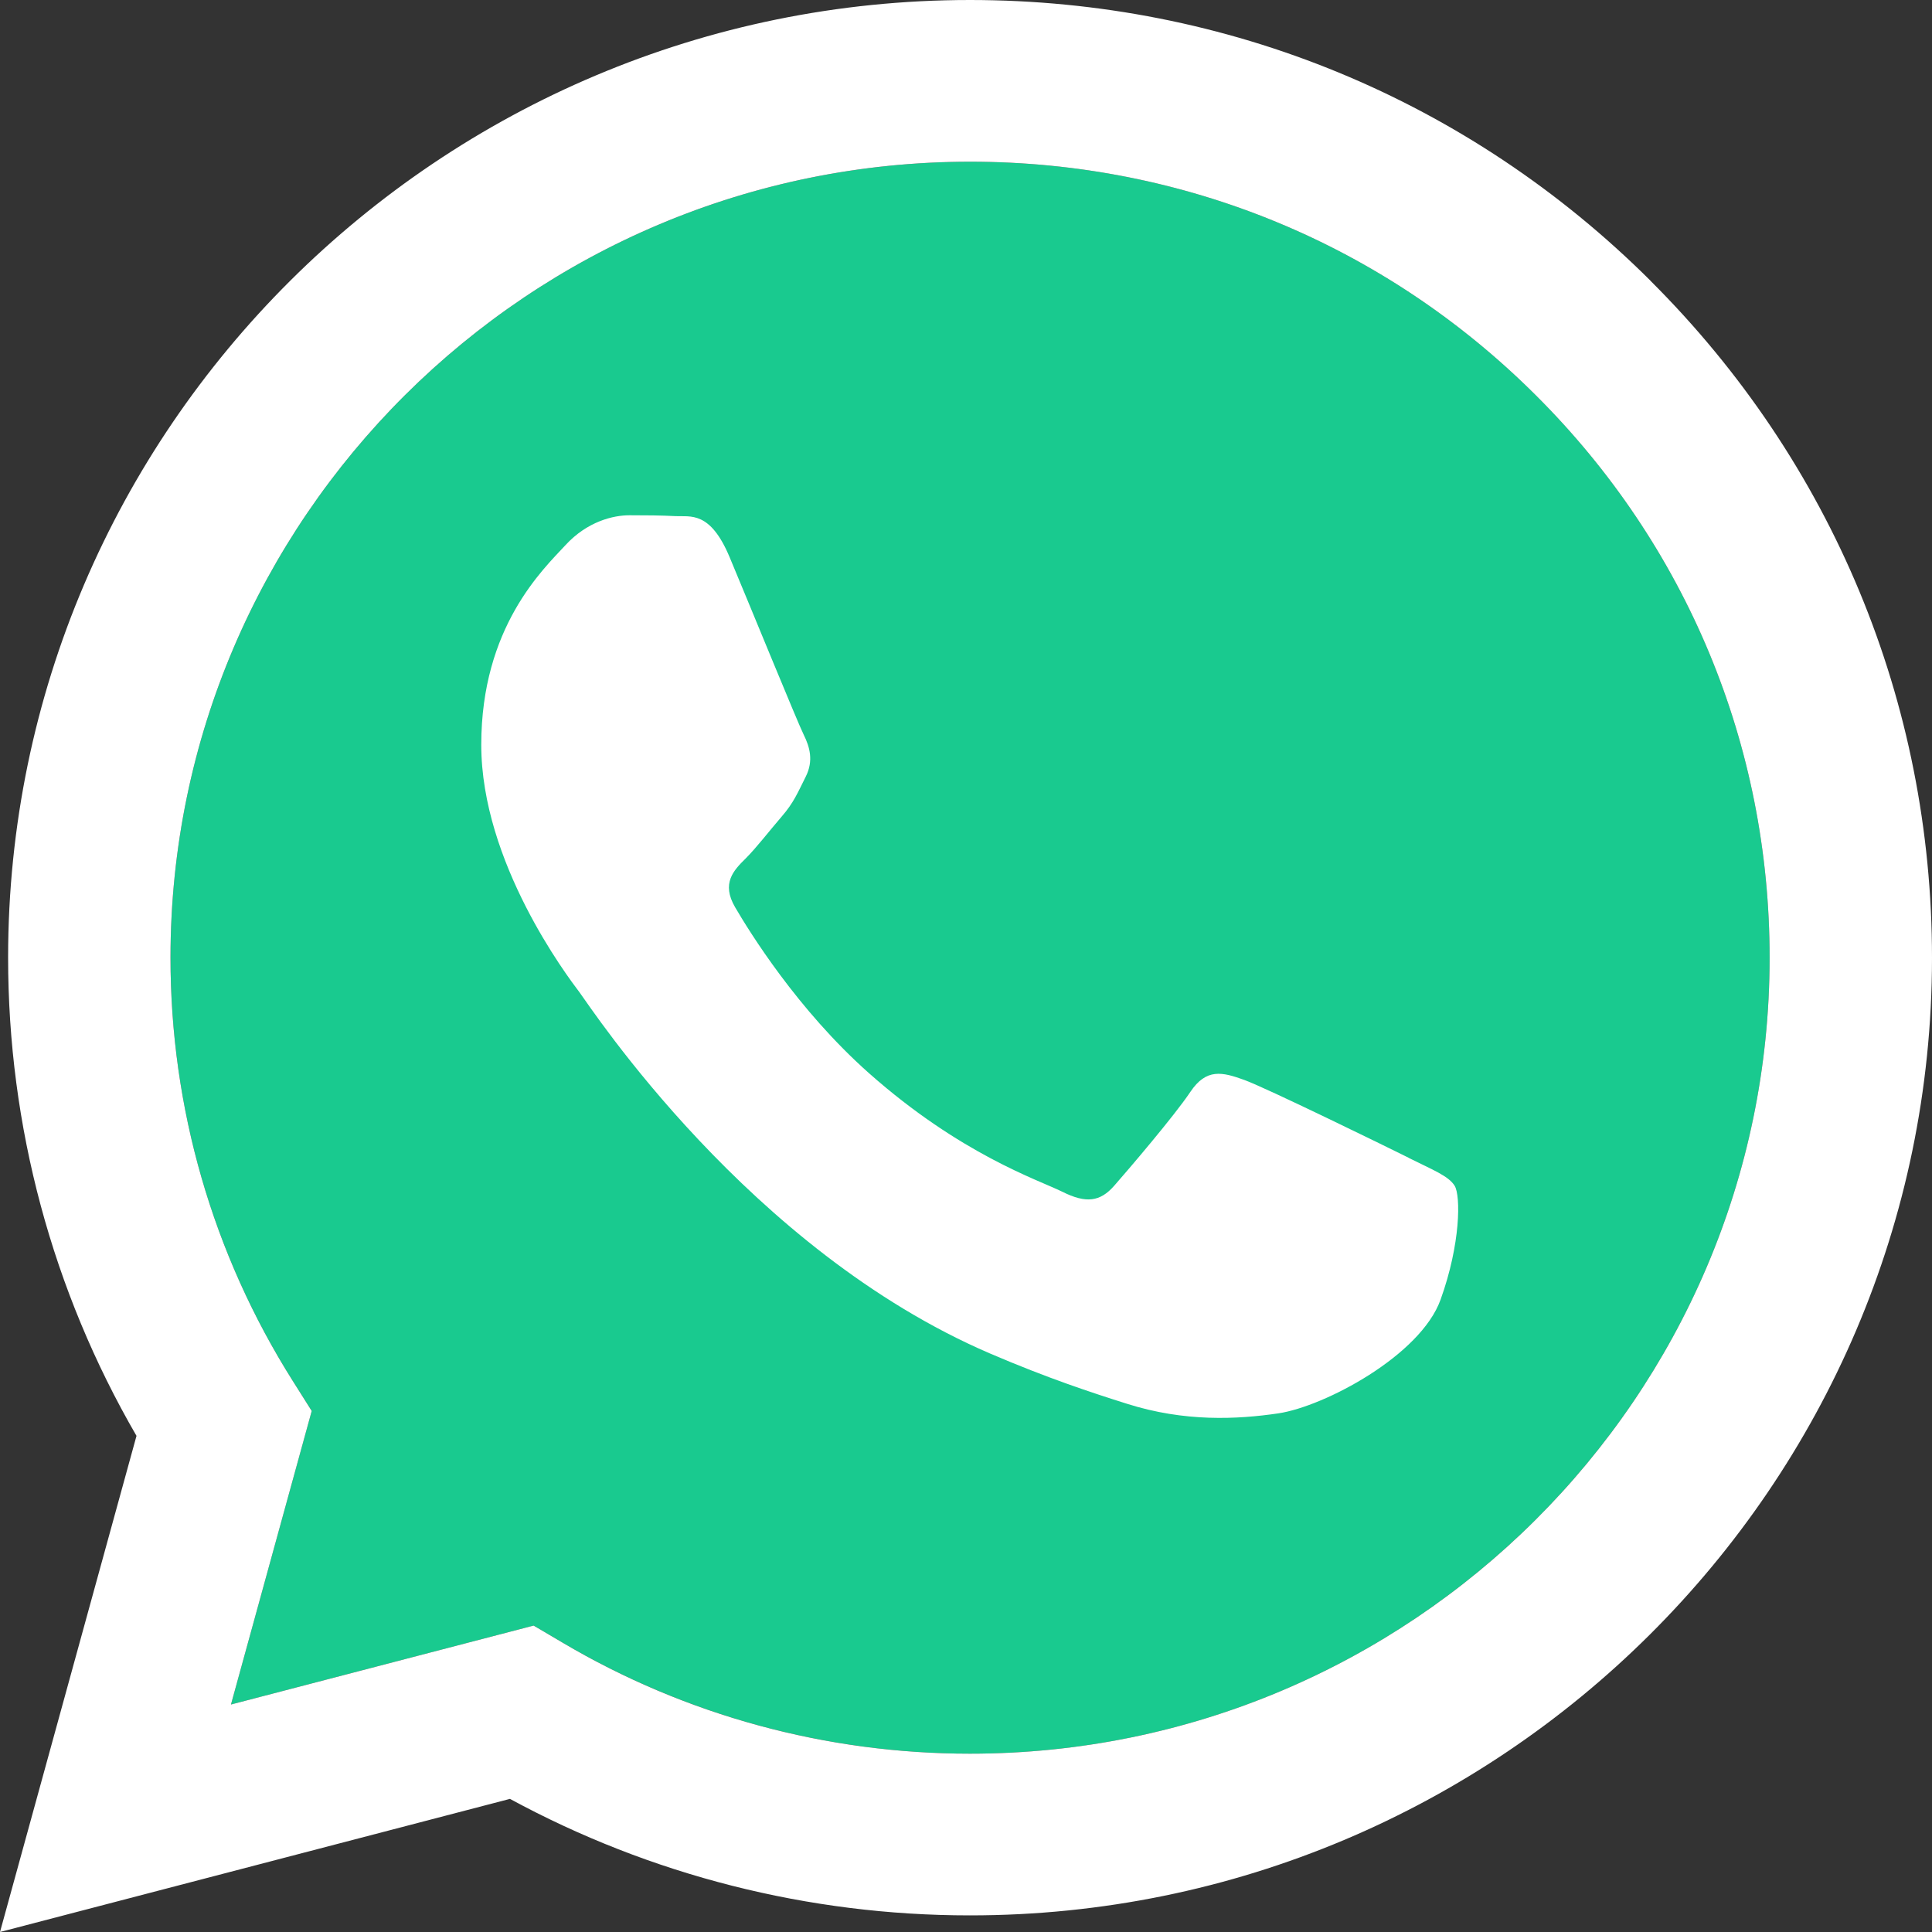 <svg xmlns="http://www.w3.org/2000/svg" width="20" height="20" viewBox="0 0 20 20" fill="none">
  <rect x="0" y="0" width="20" height="20" fill="#333333" stroke="none"/>
  <g clip-path="url(#clip0_2537_9408)">
    <path d="M10.039 18.154H10.042C14.604 18.154 18.317 14.459 18.319 9.917C18.32 7.716 17.46 5.646 15.897 4.089C14.334 2.532 12.256 1.675 10.045 1.674C5.48 1.674 1.767 5.369 1.765 9.91C1.764 11.466 2.202 12.982 3.03 14.294L3.227 14.605L2.391 17.645L5.524 16.828L5.826 17.006C7.097 17.756 8.554 18.154 10.039 18.154Z" fill="#19CA8F"/>
    <path fill-rule="evenodd" clip-rule="evenodd" d="M17.086 2.906C15.206 1.033 12.706 0.001 10.042 0C4.553 0 0.085 4.445 0.084 9.91C0.083 11.656 0.541 13.361 1.413 14.864L0 20L5.279 18.622C6.734 19.412 8.371 19.828 10.038 19.828H10.042C15.53 19.828 19.998 15.382 20 9.918C20.001 7.27 18.966 4.78 17.086 2.907V2.906ZM10.042 18.154H10.039C8.554 18.154 7.097 17.757 5.826 17.006L5.524 16.828L2.391 17.645L3.227 14.606L3.03 14.294C2.202 12.982 1.764 11.466 1.765 9.91C1.767 5.369 5.48 1.674 10.045 1.674C12.256 1.675 14.334 2.532 15.897 4.09C17.46 5.646 18.32 7.716 18.319 9.917C18.317 14.459 14.604 18.154 10.042 18.154V18.154ZM14.582 11.985C14.333 11.861 13.11 11.263 12.882 11.18C12.653 11.097 12.488 11.056 12.322 11.304C12.156 11.552 11.679 12.11 11.534 12.275C11.389 12.44 11.244 12.461 10.995 12.336C10.746 12.213 9.945 11.951 8.994 11.108C8.254 10.451 7.755 9.64 7.61 9.392C7.465 9.144 7.594 9.01 7.719 8.887C7.83 8.776 7.967 8.598 8.092 8.453C8.217 8.309 8.258 8.205 8.341 8.04C8.424 7.875 8.382 7.731 8.32 7.606C8.258 7.482 7.761 6.264 7.553 5.768C7.351 5.285 7.146 5.351 6.993 5.343C6.848 5.335 6.682 5.334 6.516 5.334C6.35 5.334 6.081 5.396 5.853 5.644C5.624 5.892 4.982 6.491 4.982 7.71C4.982 8.928 5.873 10.106 5.998 10.271C6.122 10.437 7.752 12.938 10.248 14.011C10.842 14.266 11.305 14.418 11.667 14.532C12.263 14.721 12.805 14.694 13.234 14.631C13.712 14.559 14.706 14.032 14.913 13.453C15.121 12.875 15.121 12.379 15.059 12.276C14.996 12.173 14.83 12.11 14.582 11.986L14.582 11.985Z" fill="white"/>
  </g>
  <defs>
    <clipPath id="clip0_2537_9408">
      <rect width="20" height="20" fill="white"/>
    </clipPath>
  </defs>
</svg>
